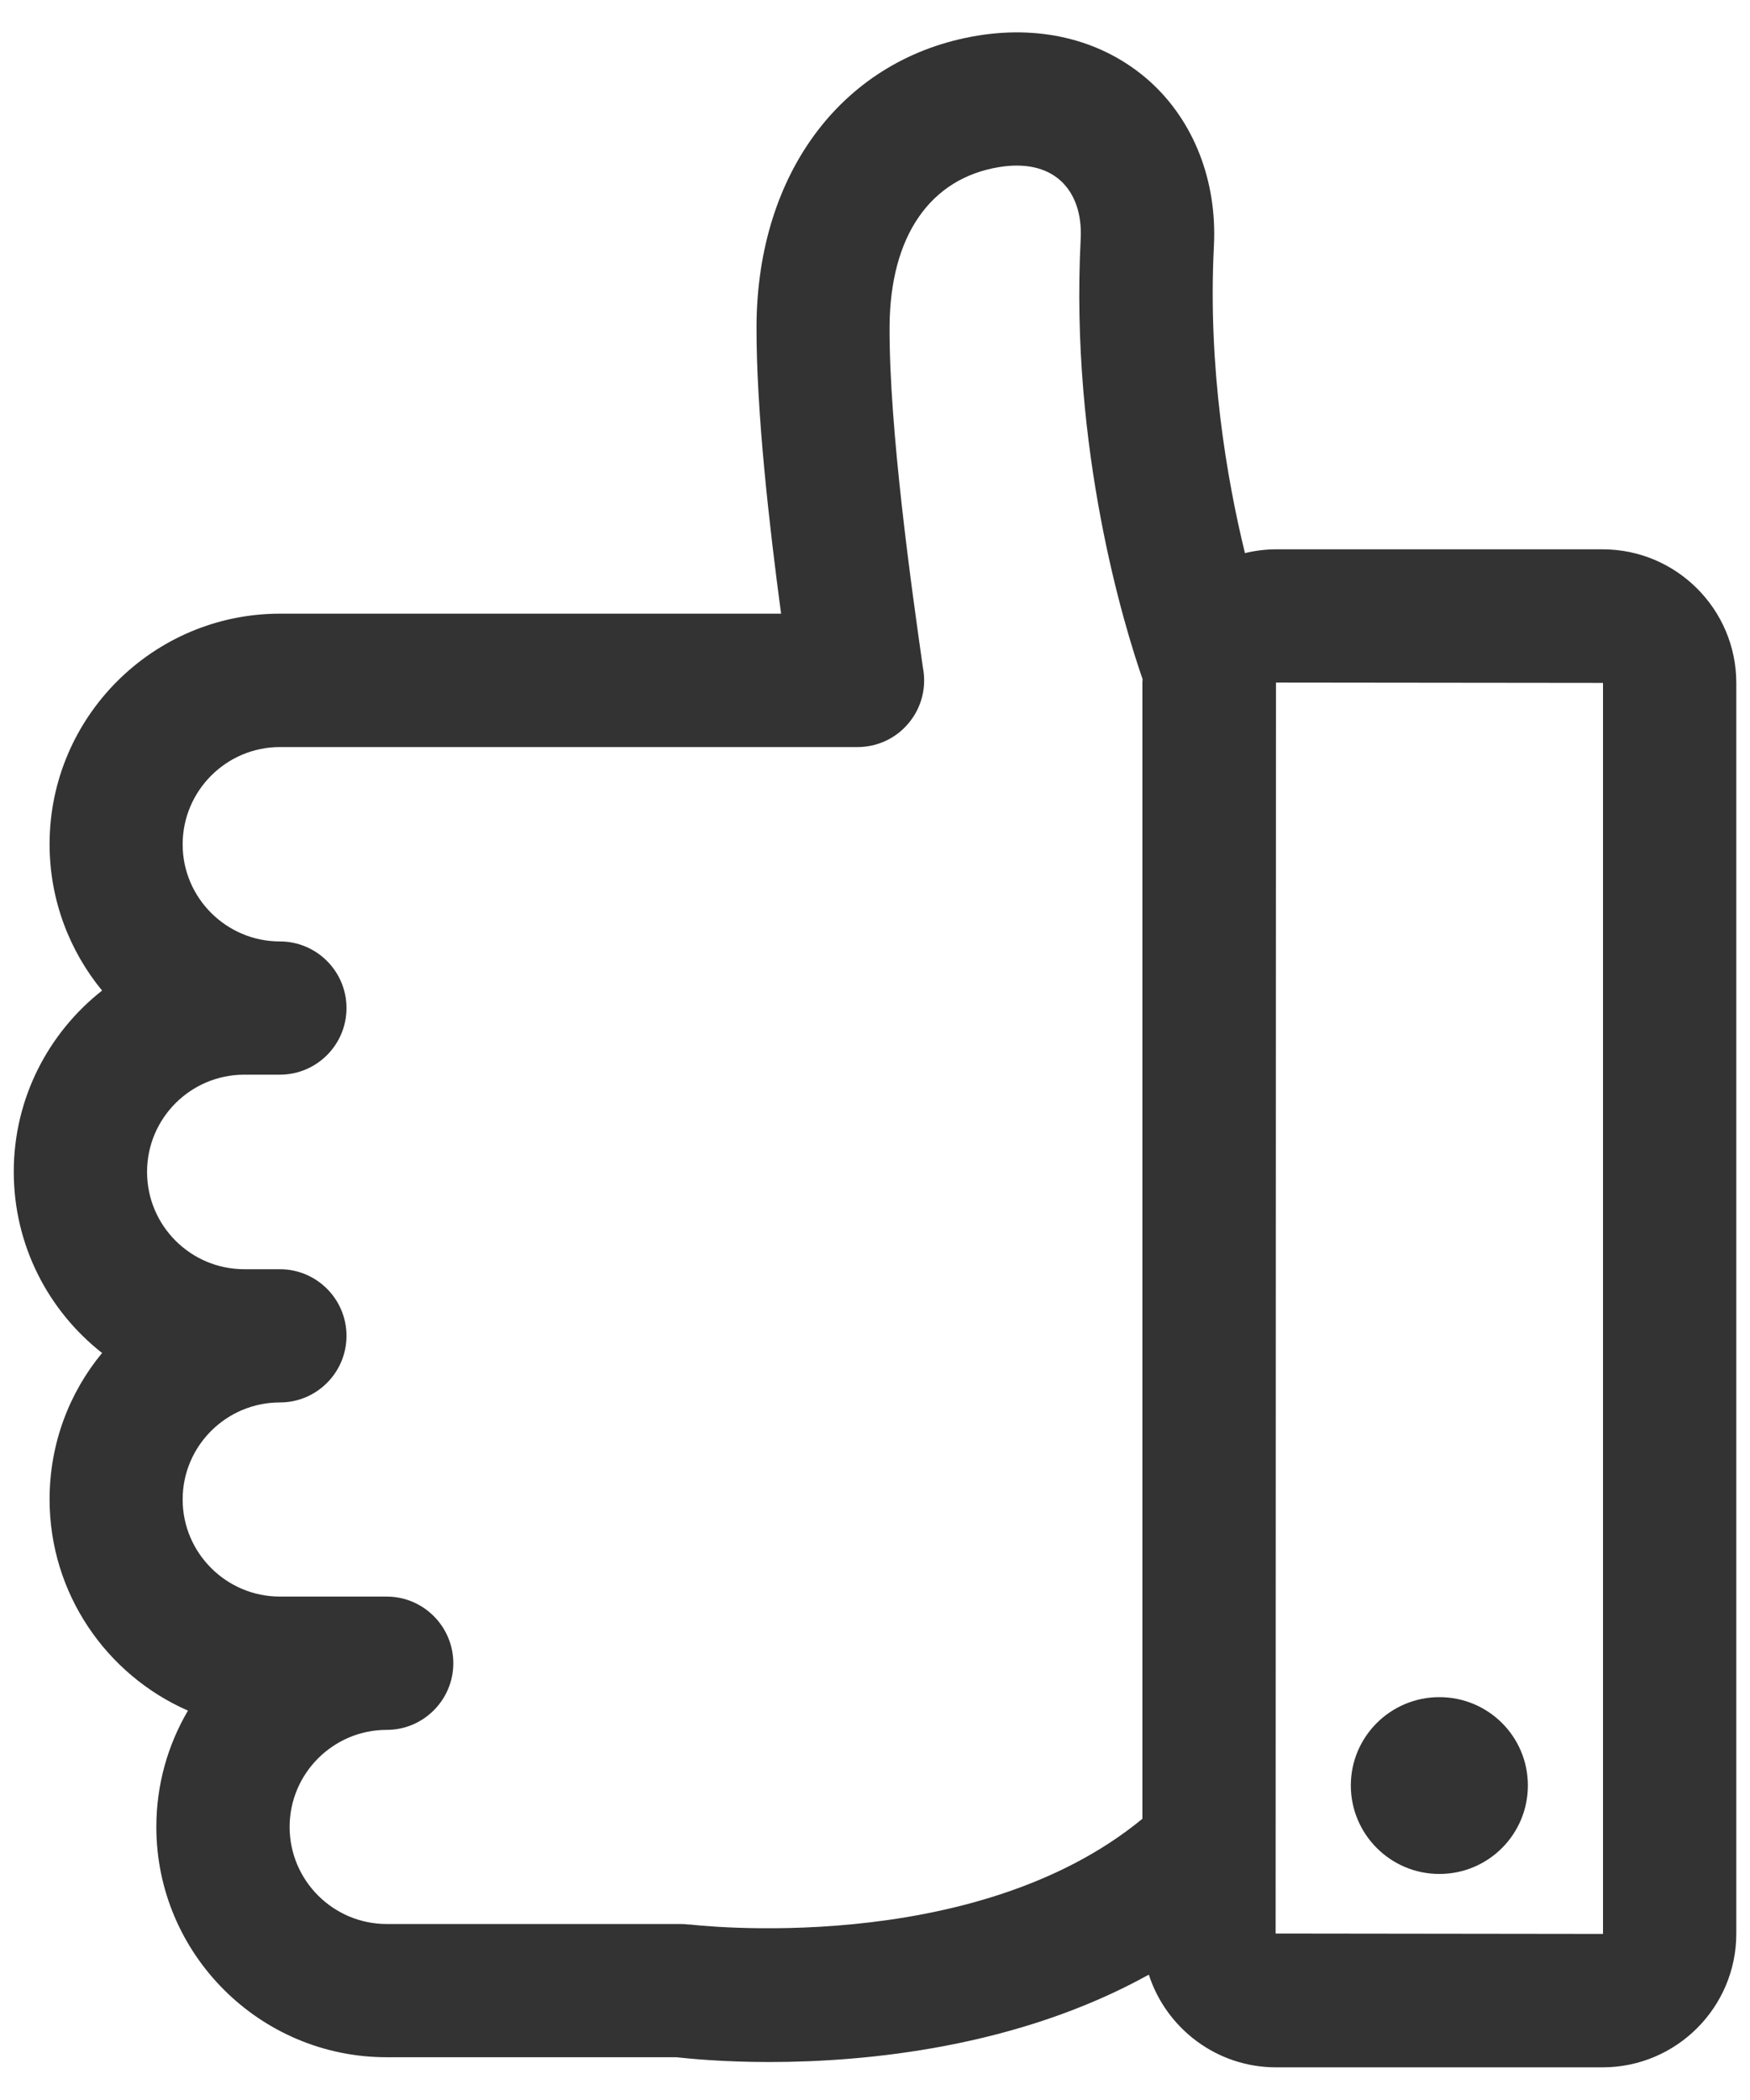 <svg width="30" height="36" viewBox="0 0 30 36" fill="none" xmlns="http://www.w3.org/2000/svg">
<path d="M27.477 9.417H21.878C21.695 9.417 21.515 9.44 21.342 9.482C21.032 8.213 20.703 6.31 20.81 4.215C20.866 3.099 20.465 2.071 19.704 1.389C18.934 0.704 17.89 0.427 16.764 0.61C14.473 0.985 12.985 2.936 12.969 5.579C12.963 7.048 13.188 9.009 13.39 10.52H4.801C2.625 10.52 0.85 12.292 0.85 14.471C0.85 15.424 1.189 16.299 1.75 16.981C0.83 17.705 0.236 18.828 0.236 20.087C0.236 21.347 0.827 22.469 1.75 23.194C1.186 23.876 0.85 24.75 0.85 25.703C0.85 27.322 1.829 28.715 3.222 29.325C2.879 29.909 2.68 30.591 2.68 31.319C2.68 33.495 4.452 35.267 6.629 35.267H11.595C11.807 35.29 12.385 35.349 13.188 35.349C14.839 35.349 17.436 35.104 19.694 33.851C19.991 34.771 20.856 35.44 21.874 35.44H27.474C28.737 35.44 29.765 34.412 29.765 33.15V11.707C29.765 10.445 28.737 9.417 27.474 9.417H27.477ZM11.814 32.993C11.765 32.986 11.716 32.983 11.664 32.983H6.629C5.712 32.983 4.965 32.236 4.965 31.319C4.965 30.402 5.712 29.655 6.629 29.655C7.259 29.655 7.771 29.142 7.771 28.513C7.771 27.883 7.259 27.37 6.629 27.37H4.798C3.881 27.37 3.131 26.623 3.131 25.706C3.131 24.789 3.878 24.042 4.798 24.042C5.428 24.042 5.94 23.53 5.94 22.9C5.94 22.27 5.428 21.758 4.798 21.758H4.188C3.268 21.758 2.521 21.011 2.521 20.09C2.521 19.17 3.268 18.423 4.188 18.423H4.798C5.428 18.423 5.94 17.911 5.94 17.281C5.94 16.651 5.428 16.139 4.798 16.139C3.881 16.139 3.131 15.392 3.131 14.475C3.131 13.558 3.878 12.807 4.798 12.807H14.702C15.031 12.807 15.348 12.664 15.563 12.412C15.782 12.161 15.877 11.832 15.831 11.502L15.821 11.443C15.632 10.115 15.24 7.351 15.25 5.592C15.26 4.052 15.942 3.057 17.13 2.864C17.567 2.793 17.929 2.871 18.177 3.093C18.425 3.315 18.549 3.67 18.526 4.098C18.34 7.71 19.277 10.748 19.587 11.642C19.587 11.665 19.584 11.685 19.584 11.707V31.179C16.673 33.577 11.863 32.996 11.814 32.99V32.993ZM27.477 33.153L21.868 33.146L21.874 11.701L27.48 11.707V33.153H27.477Z" fill="#333333"/>
<path d="M24.675 32.125C25.513 32.125 26.192 31.447 26.192 30.608C26.192 29.769 25.513 29.094 24.675 29.094C23.836 29.094 23.157 29.773 23.157 30.608C23.157 31.443 23.836 32.125 24.675 32.125Z" fill="#333333"/>
</svg>
